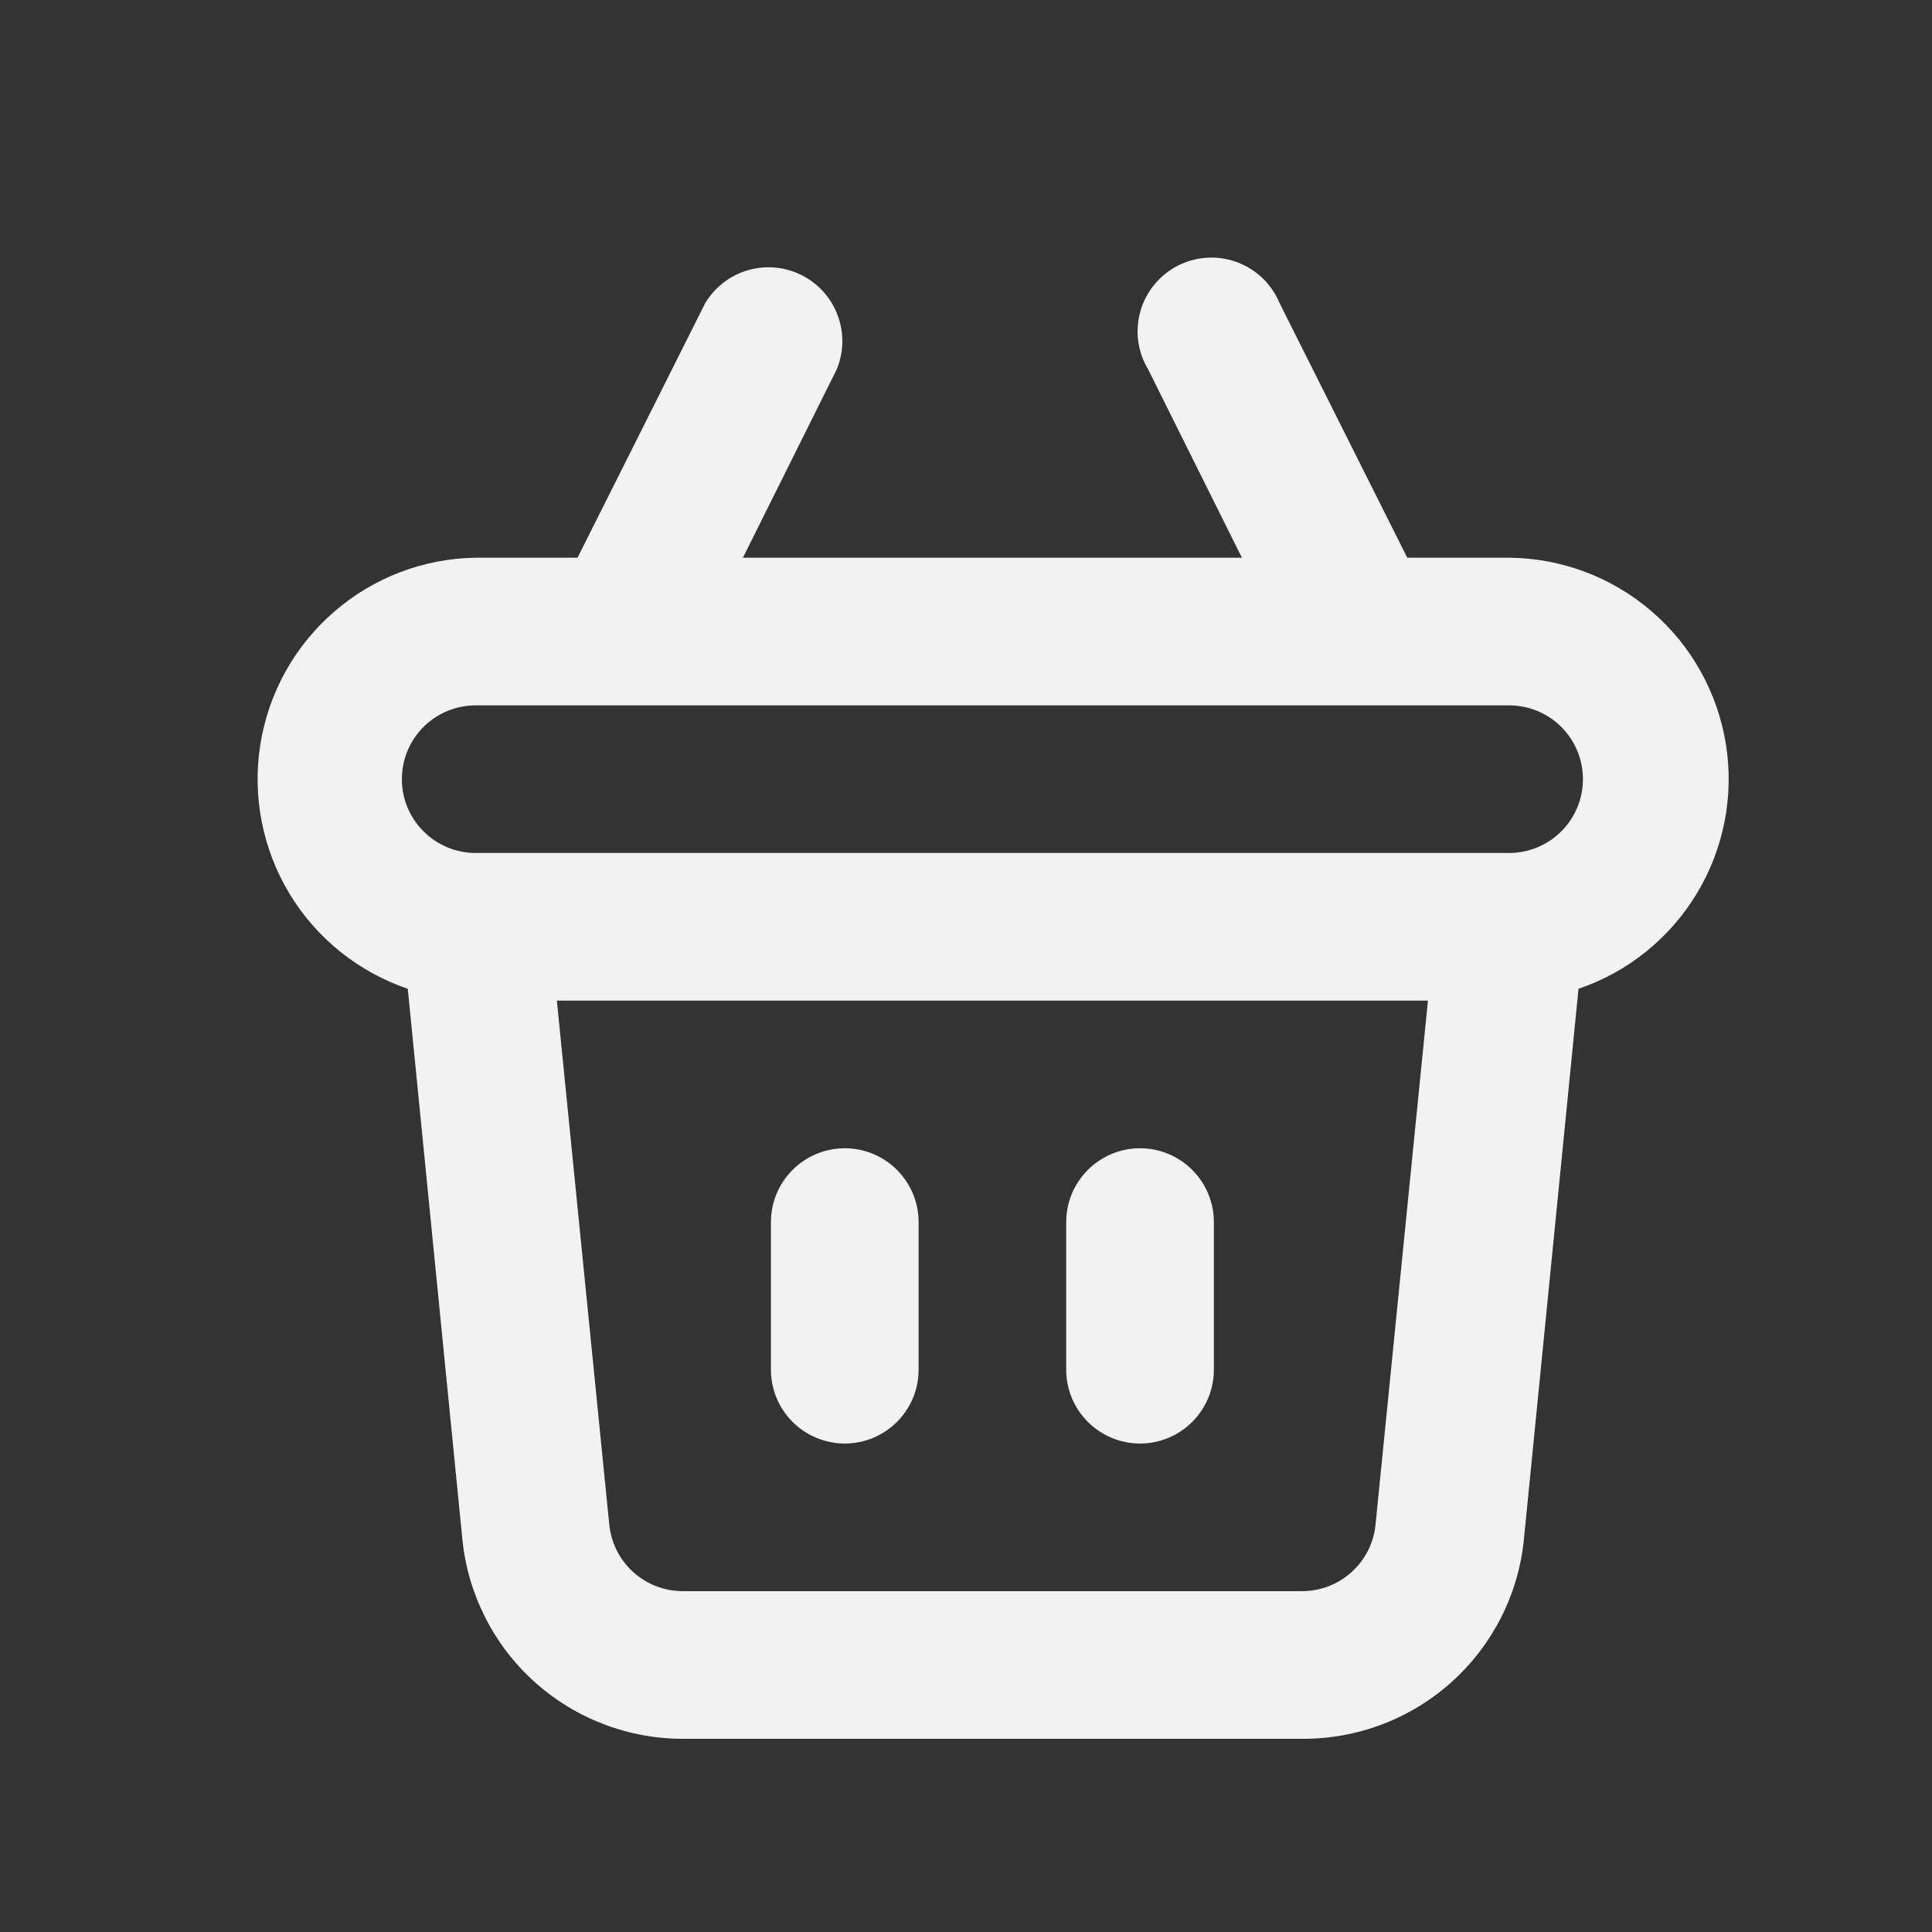 <svg width="30" height="30" viewBox="0 0 30 30" fill="none" xmlns="http://www.w3.org/2000/svg">
<rect x="0" y="0" width="30" height="30" fill="#333333" stroke="none"/>
<path d="M17.703 22.415C18.007 22.415 18.298 22.294 18.513 22.079C18.728 21.864 18.849 21.573 18.849 21.269V18.976C18.849 18.672 18.728 18.381 18.513 18.166C18.298 17.951 18.007 17.83 17.703 17.83C17.399 17.83 17.107 17.951 16.892 18.166C16.677 18.381 16.556 18.672 16.556 18.976V21.269C16.556 21.573 16.677 21.864 16.892 22.079C17.107 22.294 17.399 22.415 17.703 22.415ZM13.118 22.415C13.422 22.415 13.713 22.294 13.928 22.079C14.143 21.864 14.264 21.573 14.264 21.269V18.976C14.264 18.672 14.143 18.381 13.928 18.166C13.713 17.951 13.422 17.83 13.118 17.83C12.814 17.83 12.522 17.951 12.307 18.166C12.092 18.381 11.971 18.672 11.971 18.976V21.269C11.971 21.573 12.092 21.864 12.307 22.079C12.522 22.294 12.814 22.415 13.118 22.415ZM23.434 8.66H21.852L19.869 4.706C19.808 4.56 19.718 4.429 19.605 4.319C19.491 4.21 19.356 4.126 19.208 4.071C19.06 4.016 18.903 3.993 18.745 4.002C18.588 4.011 18.434 4.052 18.294 4.123C18.153 4.194 18.029 4.294 17.928 4.415C17.827 4.537 17.753 4.677 17.709 4.829C17.666 4.98 17.654 5.139 17.674 5.296C17.695 5.452 17.747 5.602 17.829 5.737L19.284 8.66H11.536L12.992 5.737C13.103 5.47 13.109 5.171 13.008 4.899C12.908 4.628 12.709 4.404 12.451 4.274C12.192 4.143 11.894 4.115 11.616 4.195C11.338 4.275 11.101 4.458 10.951 4.706L8.968 8.66H7.386C6.576 8.672 5.796 8.97 5.185 9.502C4.573 10.033 4.168 10.763 4.042 11.563C3.916 12.364 4.076 13.183 4.495 13.877C4.914 14.57 5.565 15.093 6.332 15.354L7.18 23.905C7.266 24.756 7.665 25.545 8.301 26.117C8.937 26.689 9.763 27.004 10.619 27H20.224C21.08 27.004 21.906 26.689 22.542 26.117C23.178 25.545 23.578 24.756 23.663 23.905L24.511 15.354C25.28 15.093 25.931 14.567 26.35 13.871C26.769 13.176 26.928 12.354 26.799 11.552C26.67 10.751 26.261 10.02 25.645 9.491C25.029 8.962 24.246 8.667 23.434 8.66ZM21.359 23.676C21.331 23.96 21.197 24.223 20.985 24.413C20.773 24.604 20.498 24.709 20.213 24.707H10.607C10.322 24.709 10.047 24.604 9.835 24.413C9.623 24.223 9.49 23.96 9.461 23.676L8.647 15.538H22.173L21.359 23.676ZM23.434 13.245H7.386C7.082 13.245 6.791 13.124 6.576 12.909C6.361 12.694 6.24 12.403 6.24 12.099C6.24 11.795 6.361 11.503 6.576 11.288C6.791 11.073 7.082 10.953 7.386 10.953H23.434C23.738 10.953 24.029 11.073 24.244 11.288C24.459 11.503 24.58 11.795 24.58 12.099C24.58 12.403 24.459 12.694 24.244 12.909C24.029 13.124 23.738 13.245 23.434 13.245Z" fill="#F2F2F2"/>
</svg>
